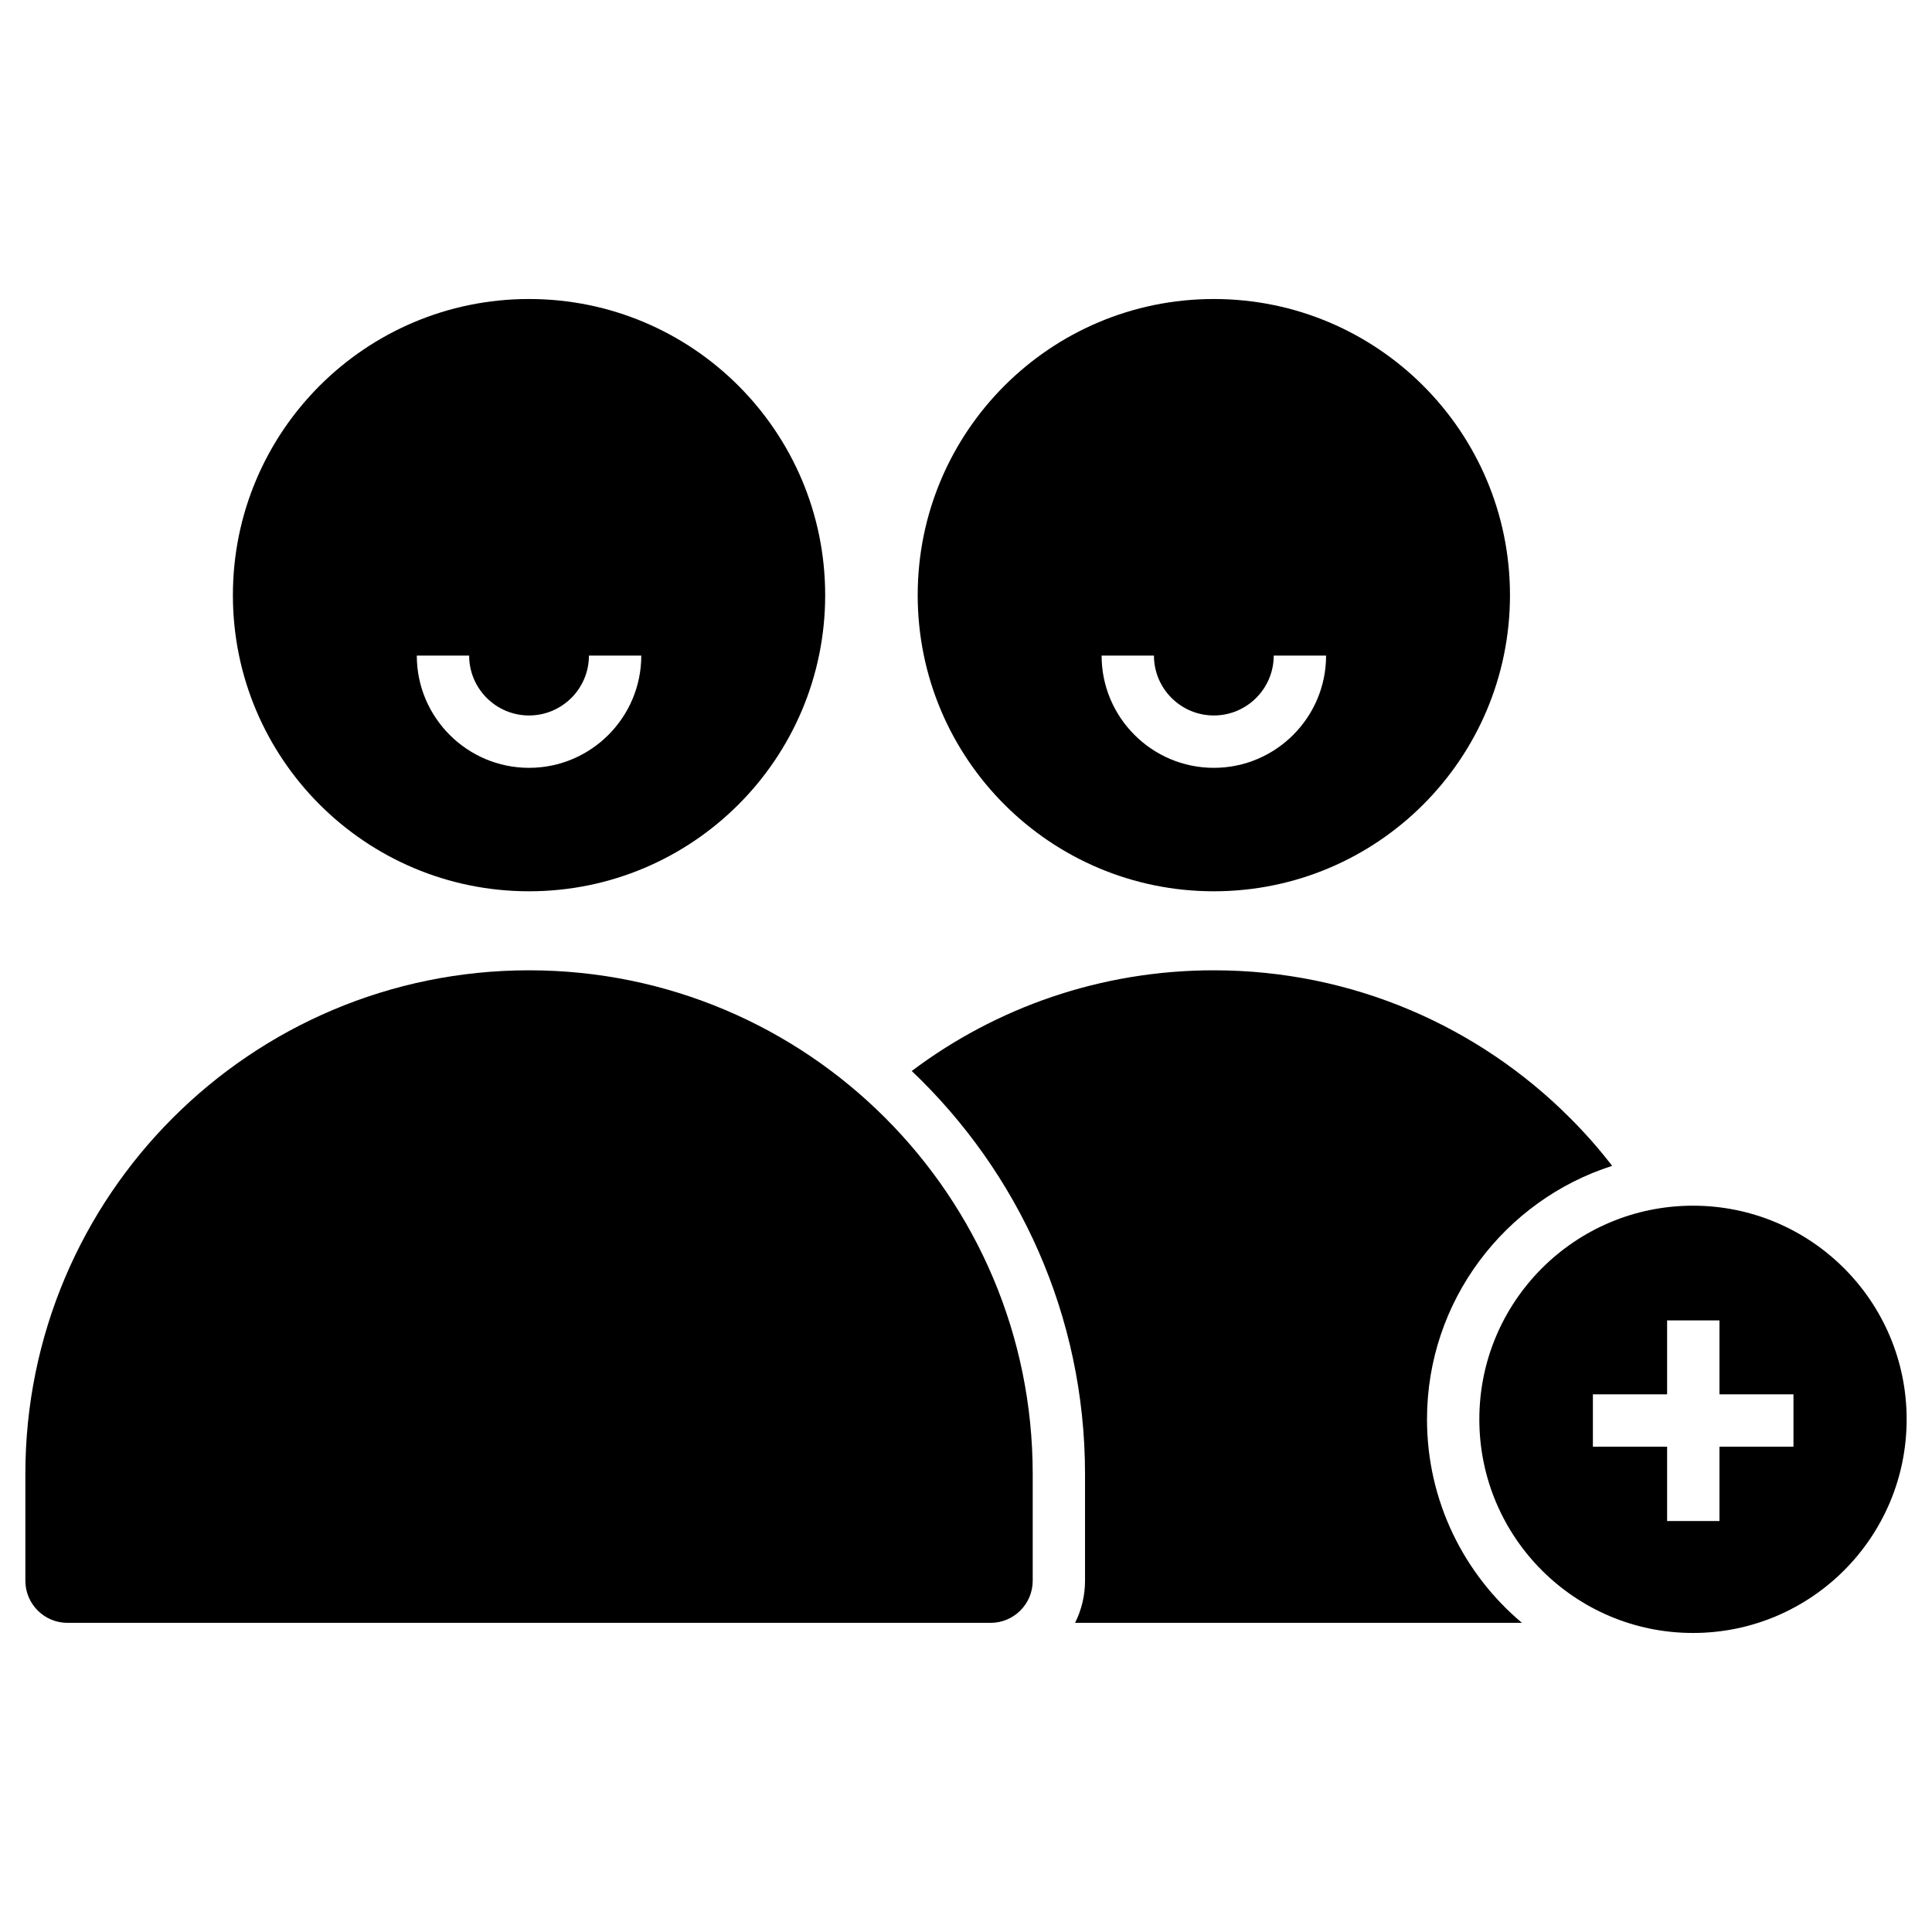 <?xml version="1.0" encoding="UTF-8"?>
<!-- Uploaded to: ICON Repo, www.svgrepo.com, Generator: ICON Repo Mixer Tools -->
<svg fill="#000000" width="800px" height="800px" version="1.1" viewBox="144 144 512 512" xmlns="http://www.w3.org/2000/svg">
 <g>
  <path d="m284.2 401.14c-73.723 0-133.48 59.762-133.48 133.48v28.285c0 6.168 5 11.168 11.168 11.168h244.62c6.168 0 11.172-5 11.172-11.168v-28.285c-0.004-73.719-59.77-133.48-133.48-133.48z"/>
  <path d="m522.17 520.14c0-31.402 20.625-58.09 49.066-67.176-3.445-4.484-7.191-8.719-11.191-12.719-24.141-24.168-57.508-39.105-94.367-39.105-30.039 0-57.766 9.922-80.055 26.684 28.281 26.871 45.922 64.793 45.922 106.79v28.281c0 4-0.949 7.793-2.637 11.172h118.42c-15.371-12.922-25.156-32.301-25.156-53.922z"/>
  <path d="m465.68 380.2c43.344 0 78.48-35.137 78.48-78.48s-35.137-78.48-78.48-78.48-78.48 35.137-78.48 78.48 35.137 78.48 78.48 78.48zm-15.871-62.461c0 8.75 7.121 15.867 15.871 15.867 8.754 0 15.871-7.117 15.871-15.867h13.875c0 16.402-13.344 29.746-29.746 29.746s-29.746-13.344-29.746-29.746z"/>
  <path d="m284.2 380.2c43.344 0 78.48-35.137 78.48-78.48s-35.137-78.48-78.48-78.48-78.48 35.137-78.48 78.48 35.137 78.48 78.48 78.48zm-15.871-62.461c0 8.75 7.117 15.867 15.871 15.867 8.754 0 15.871-7.117 15.871-15.867h13.875c0 16.402-13.344 29.746-29.746 29.746-16.402 0-29.746-13.344-29.746-29.746z"/>
  <path d="m592.66 463.52c-31.27 0-56.621 25.348-56.621 56.617s25.352 56.617 56.621 56.617c31.27 0 56.621-25.348 56.621-56.617s-25.352-56.617-56.621-56.617zm26.629 63.867h-19.613v19.695h-13.875v-19.695h-19.668v-13.875h19.668v-19.586h13.875v19.586h19.613z"/>
 </g>
</svg>